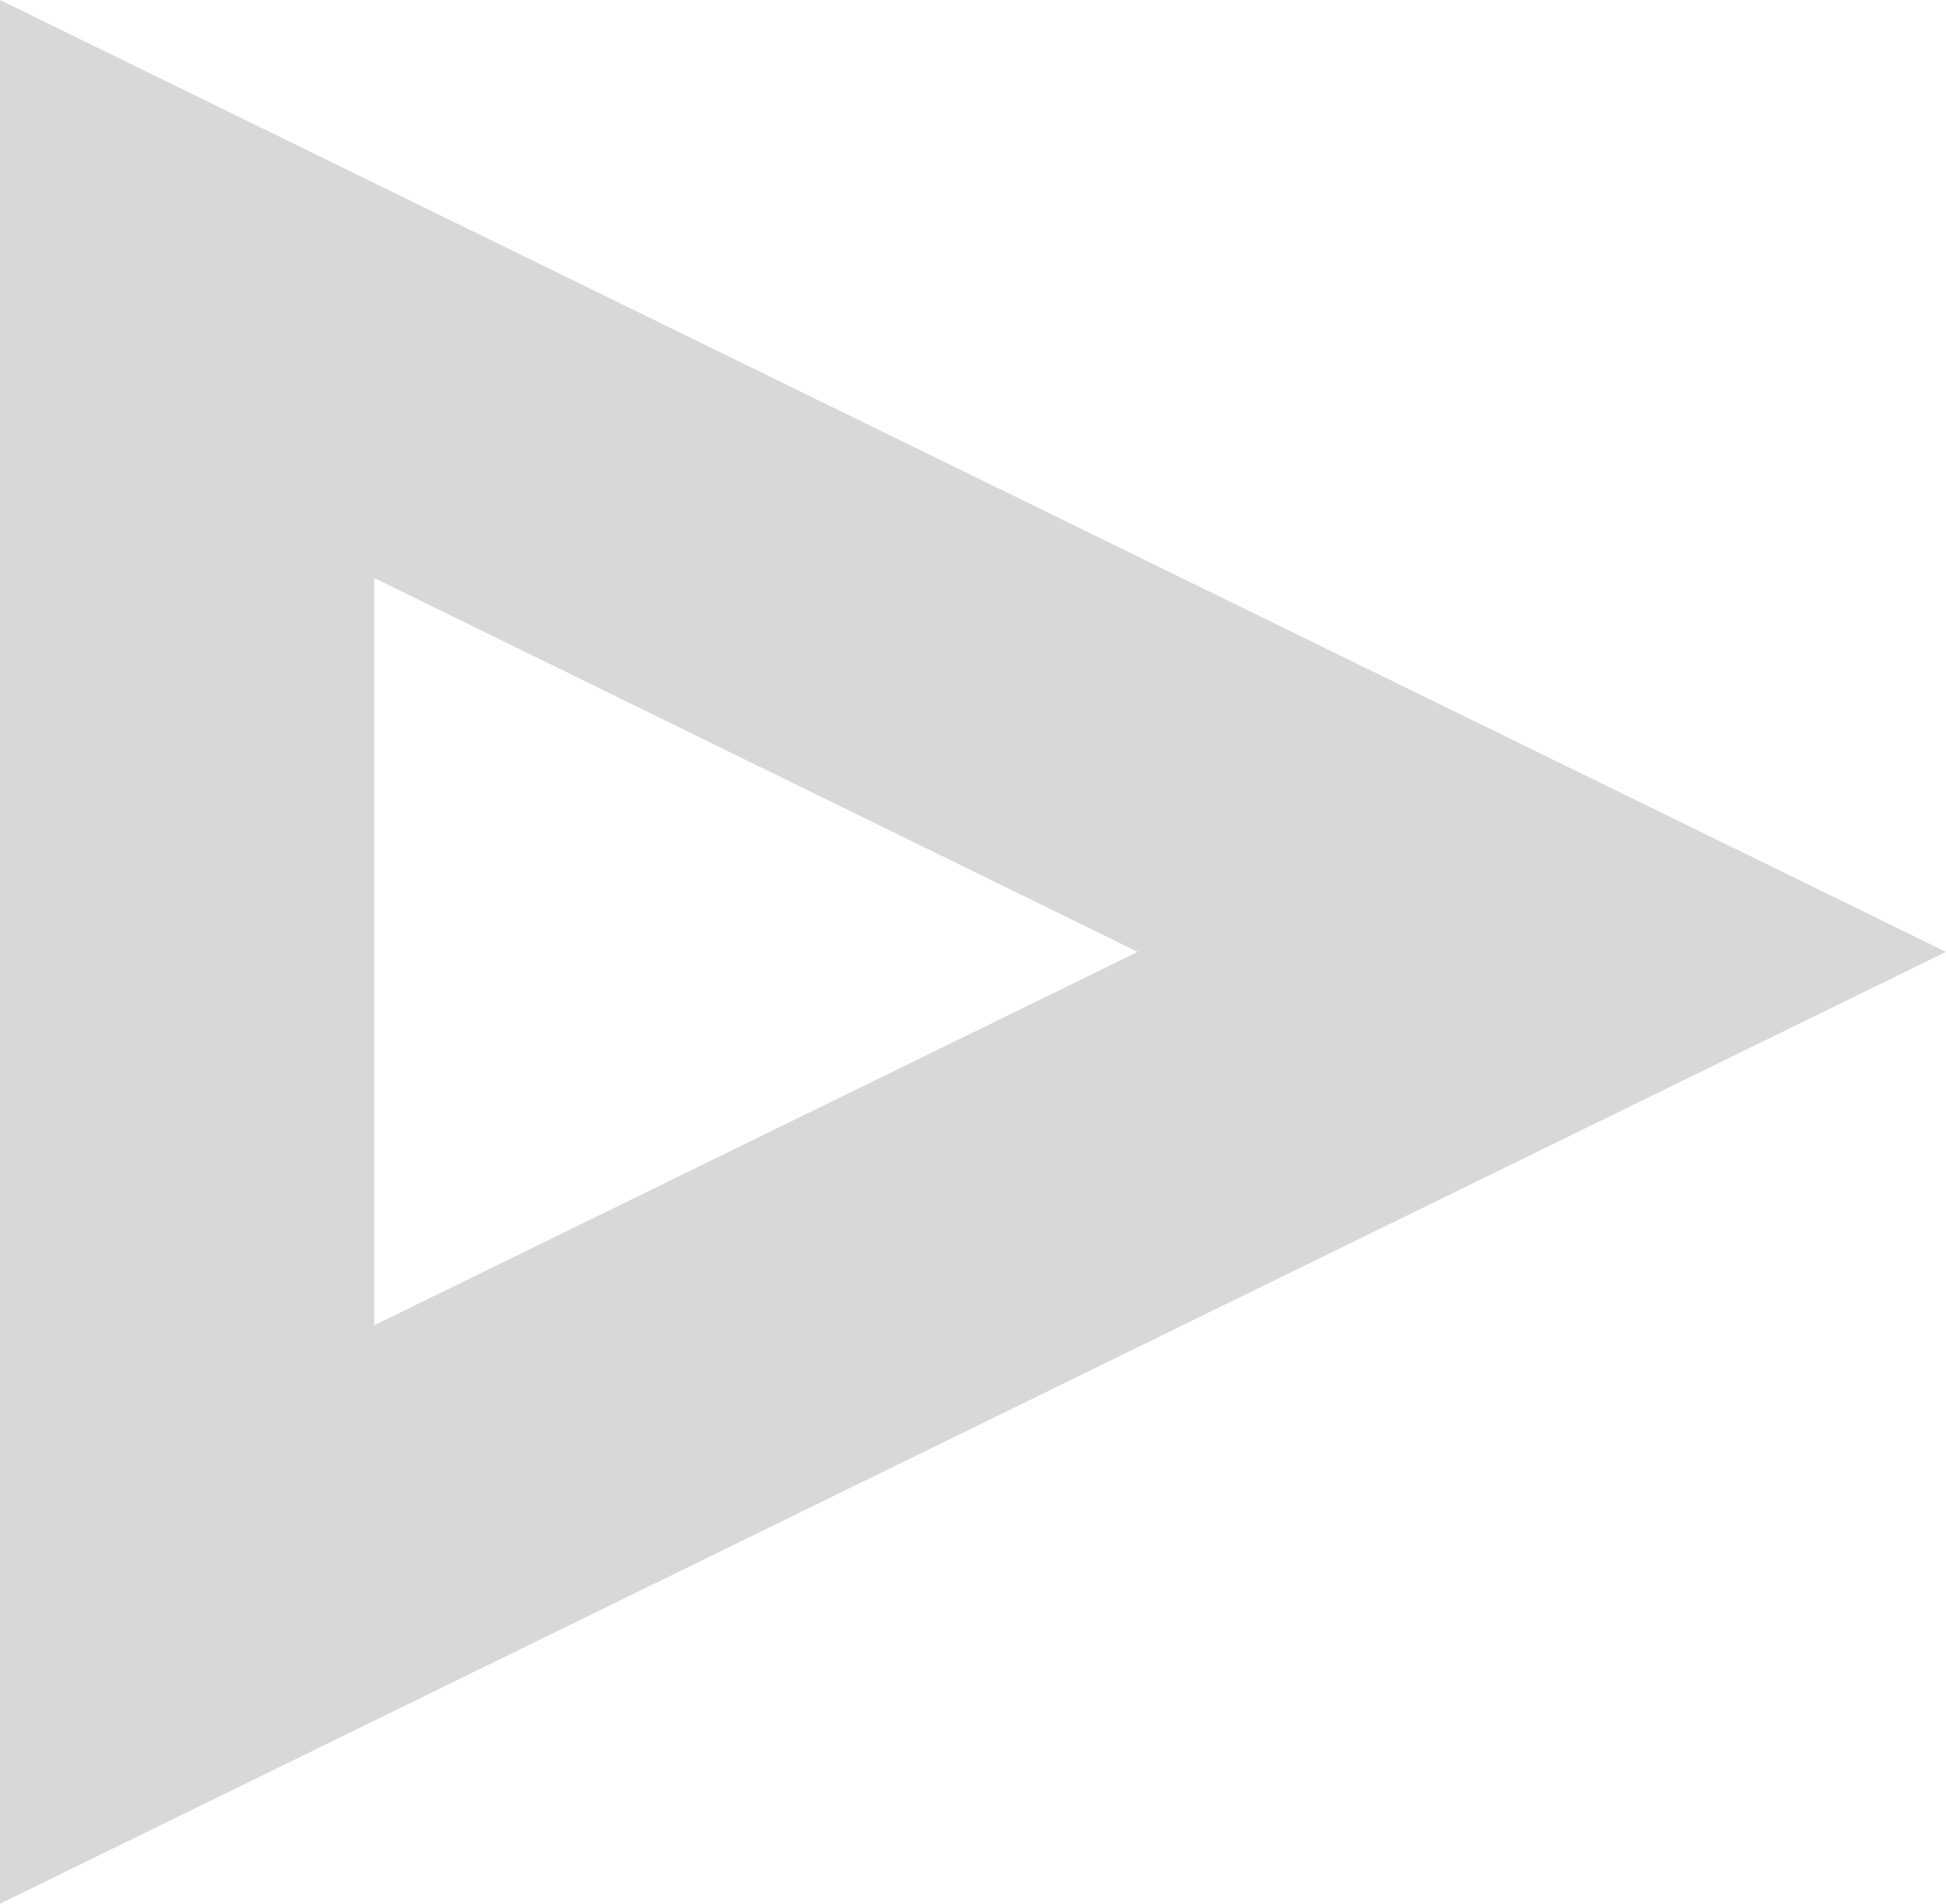 <svg id="Laag_1" data-name="Laag 1" xmlns="http://www.w3.org/2000/svg" viewBox="0 0 85.11 83.26"><defs><style>.cls-1{fill:#d8d8d8;}</style></defs><title>icons</title><path id="Path_175" data-name="Path 175" class="cls-1" d="M97.79,50,12.68,8.37V91.63ZM62.44,50,29.05,66.33V33.65Z" transform="translate(-12.68 -8.37)"/></svg>